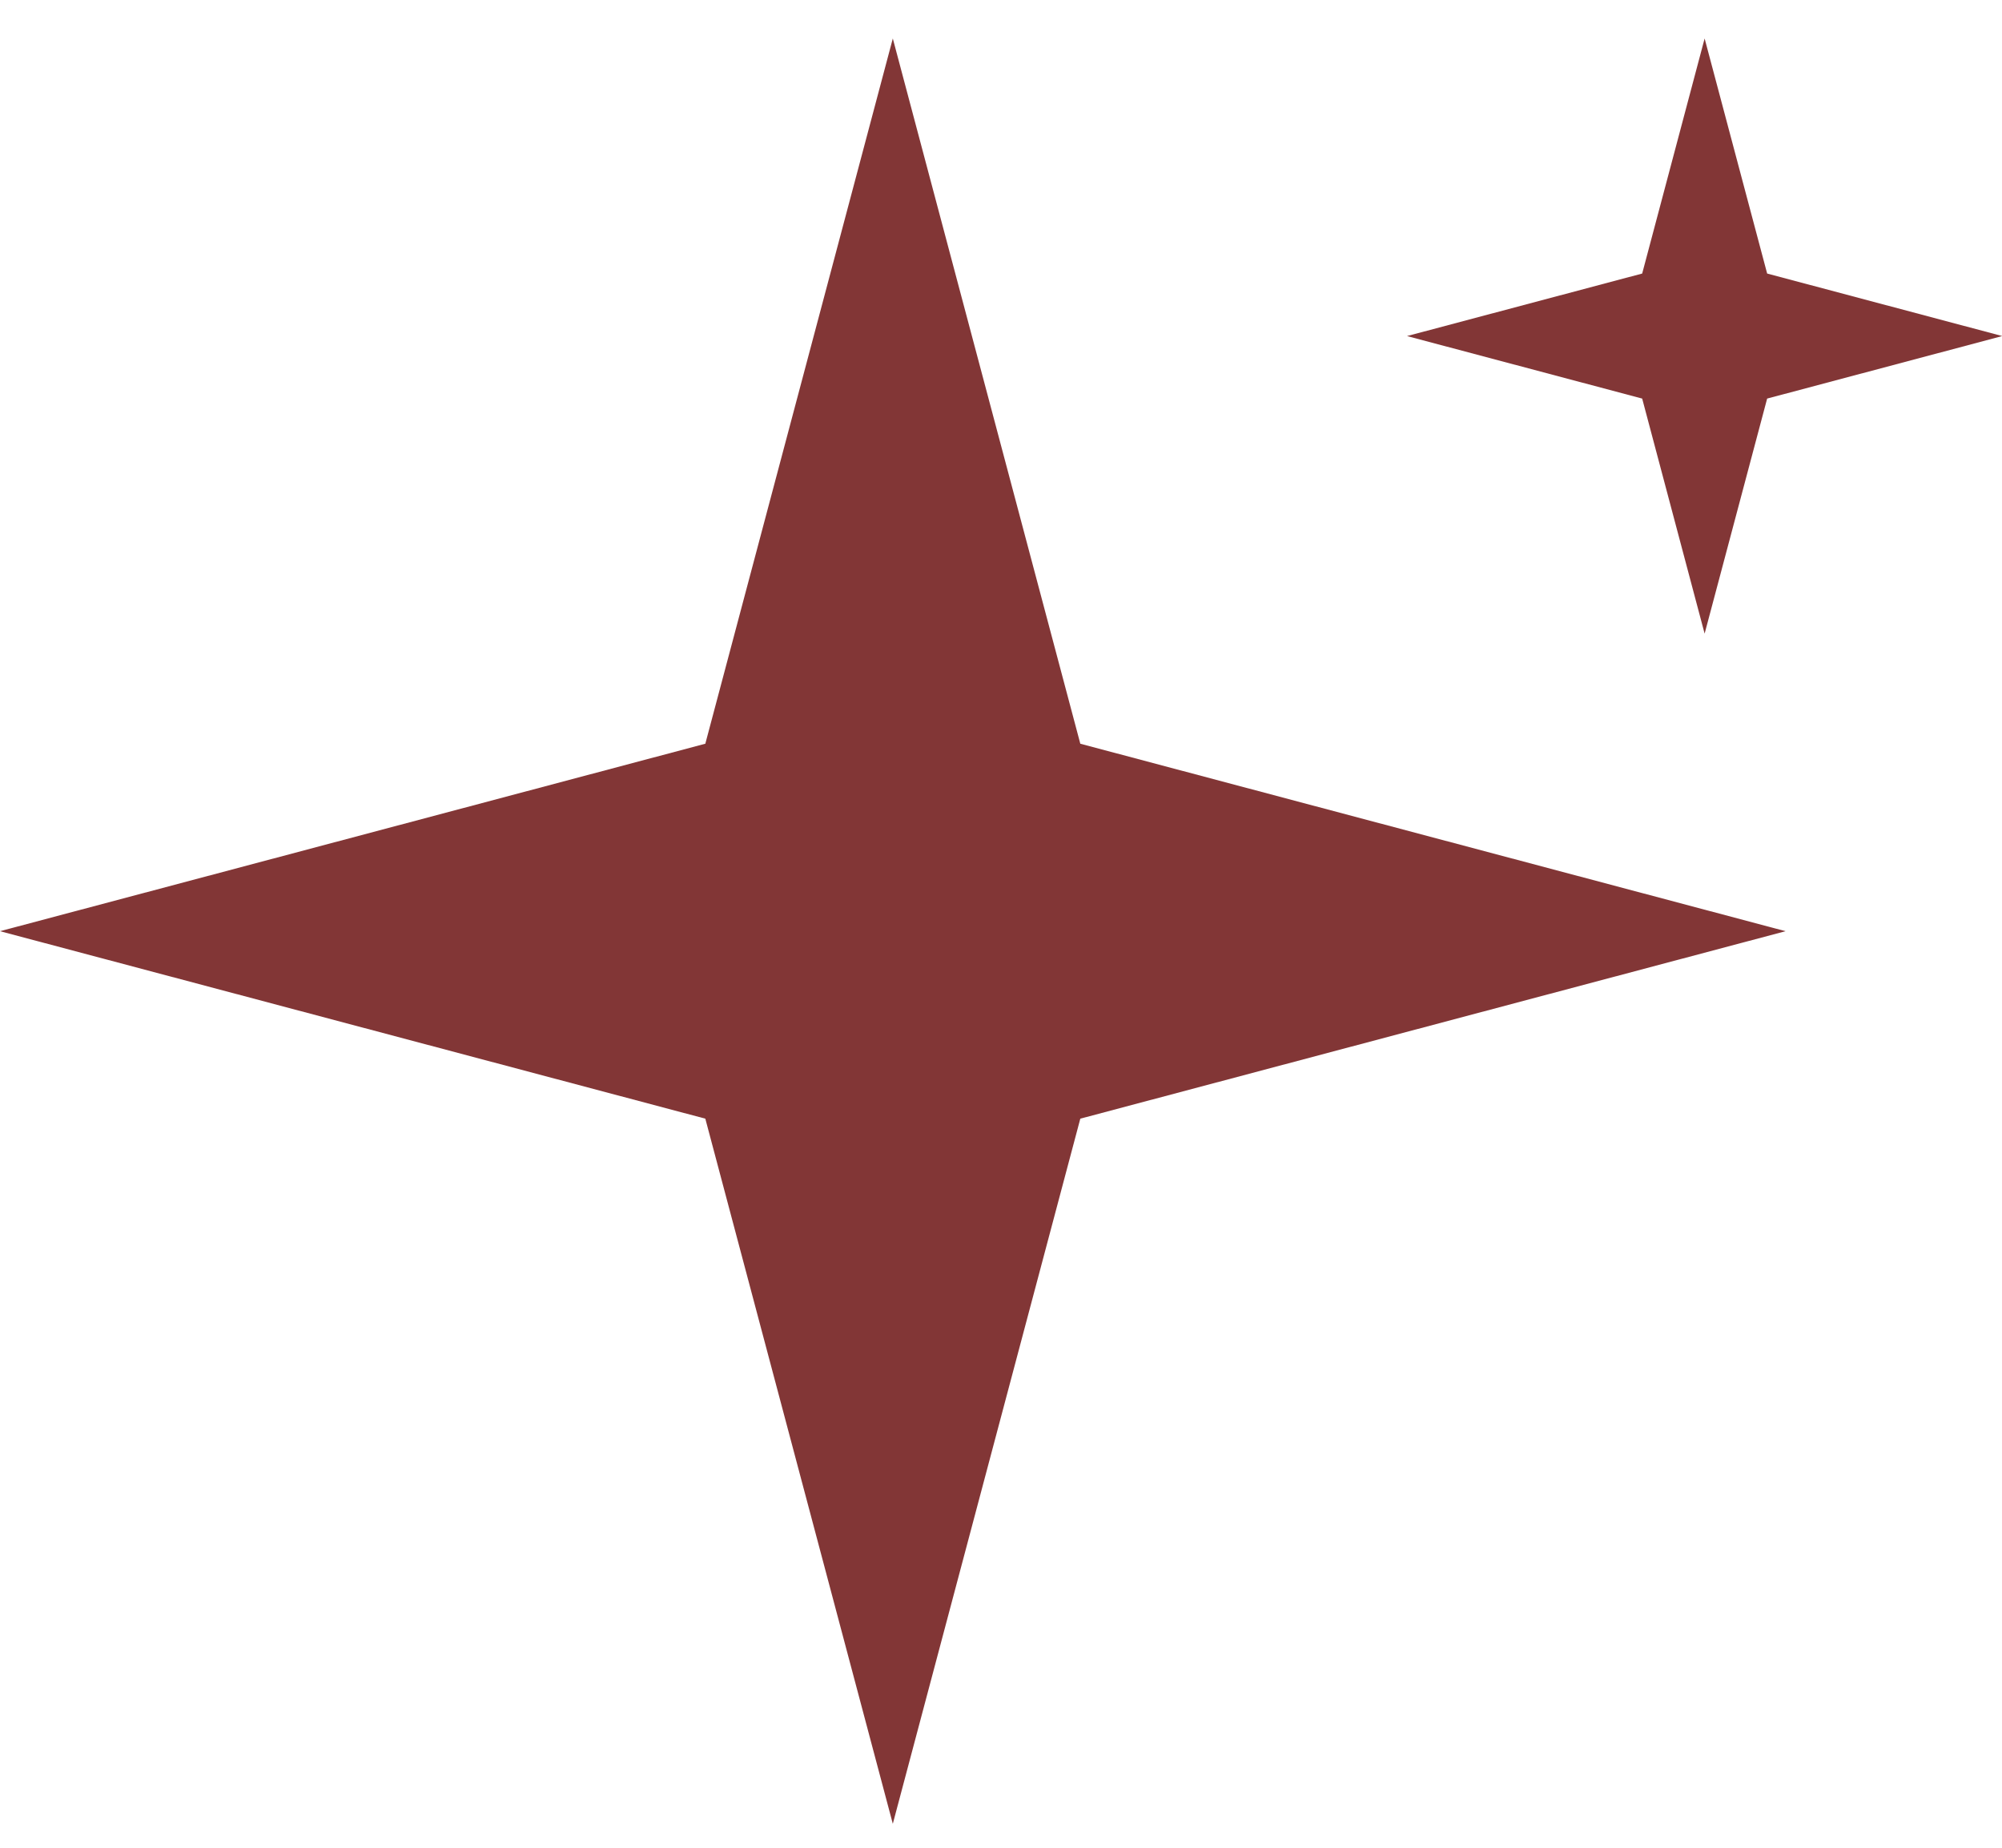 <?xml version="1.0" encoding="UTF-8"?> <svg xmlns="http://www.w3.org/2000/svg" width="26" height="24" viewBox="0 0 26 24" fill="none"><path d="M11.595 0.5L14.03 9.66L23.189 12.095L14.03 14.53L11.595 23.689L9.16 14.53L0 12.095L9.16 9.66L11.595 0.5Z" fill="#823636"></path><path d="M22.138 0.5L22.95 3.553L26.003 4.365L22.95 5.177L22.138 8.23L21.327 5.177L18.273 4.365L21.327 3.553L22.138 0.5Z" fill="#823636"></path></svg> 